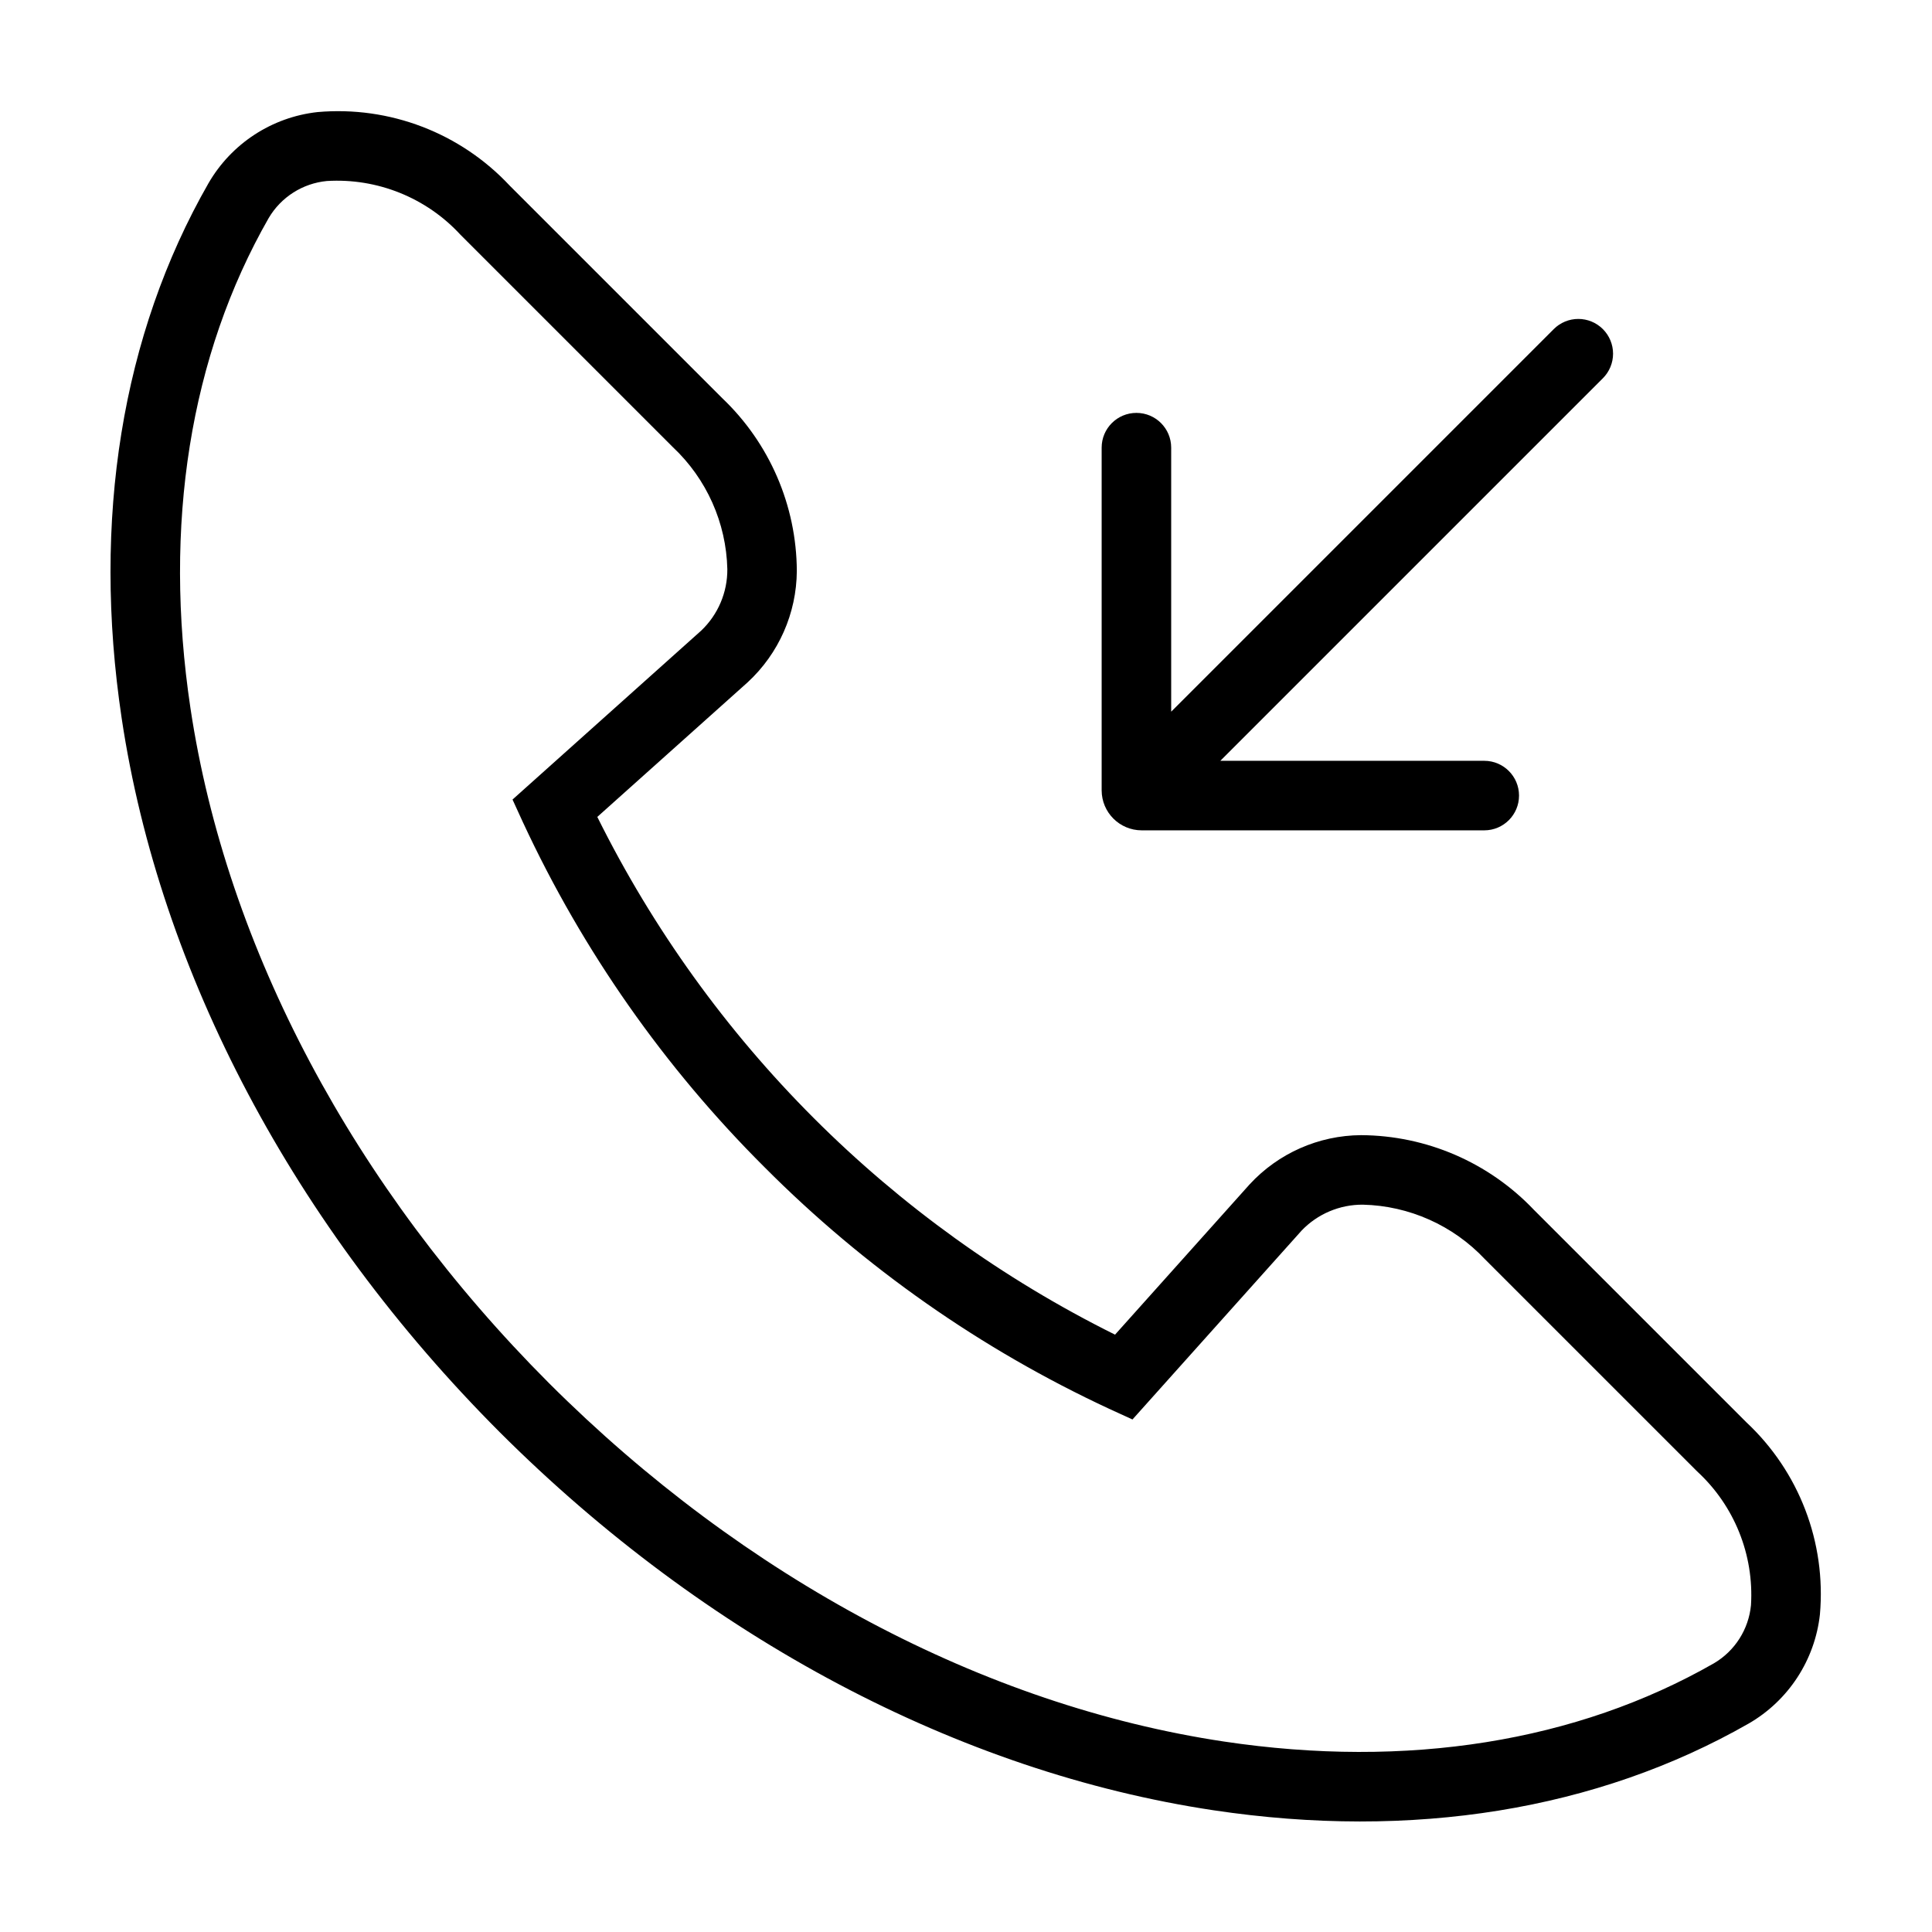 <?xml version="1.0" encoding="UTF-8"?>
<!-- Uploaded to: SVG Repo, www.svgrepo.com, Generator: SVG Repo Mixer Tools -->
<svg fill="#000000" width="800px" height="800px" version="1.1" viewBox="144 144 512 512" xmlns="http://www.w3.org/2000/svg">
 <g>
  <path d="m550.52 464.64c-11.941-12.574-28.496-19.73-45.84-19.812-11.223 0.07-21.918 4.797-29.527 13.051l-35.656 39.82h0.004c-59.48-29.543-107.66-77.727-137.21-137.21l39.82-35.648c8.258-7.609 12.984-18.305 13.055-29.531-0.082-17.34-7.238-33.895-19.812-45.836l-56.27-56.27c-13.07-13.988-31.852-21.18-50.918-19.504-12.109 1.332-22.859 8.355-28.945 18.91-22.926 40.074-30.871 89.102-22.969 141.79 10.117 67.402 45.695 134.58 100.2 189.16 54.57 54.492 121.74 90.07 189.15 100.18 52.68 7.902 101.71-0.043 141.79-22.973v0.004c10.551-6.086 17.574-16.832 18.906-28.941 1.68-19.07-5.516-37.852-19.504-50.918zm57.508 104.75c-0.617 6.402-4.258 12.121-9.797 15.387-36.441 20.848-81.363 28.02-129.9 20.742-63.539-9.535-127.06-43.273-178.86-94.992-51.723-51.801-85.465-115.32-95-178.86-7.281-48.539-0.109-93.461 20.742-129.9v0.004c3.269-5.539 8.988-9.18 15.387-9.801 13.367-0.824 26.391 4.414 35.457 14.27l56.27 56.27v-0.004c8.934 8.406 14.129 20.039 14.422 32.297 0.051 6.164-2.457 12.07-6.926 16.316l-50 44.766 2.824 6.172h0.004c15.793 33.961 37.457 64.867 63.992 91.297 26.43 26.539 57.336 48.199 91.301 63.996l6.172 2.824 44.77-50-0.004-0.004c4.246-4.465 10.152-6.969 16.312-6.922 12.262 0.297 23.895 5.492 32.297 14.426l56.27 56.266c9.852 9.066 15.094 22.094 14.266 35.457z"/>
  <path d="m568.78 231.22c-1.727-1.73-4.07-2.699-6.512-2.699s-4.785 0.969-6.512 2.699l-101.38 101.38v-69.969c0-5.086-4.125-9.211-9.211-9.211-5.09 0-9.215 4.125-9.215 9.211v90.828c0.016 5.844 4.75 10.574 10.594 10.59h90.824c5.082-0.012 9.191-4.133 9.191-9.211 0-5.082-4.109-9.203-9.191-9.215h-69.969l101.38-101.38c1.73-1.727 2.699-4.07 2.699-6.512 0-2.441-0.969-4.785-2.699-6.512z"/>
 </g>
</svg>